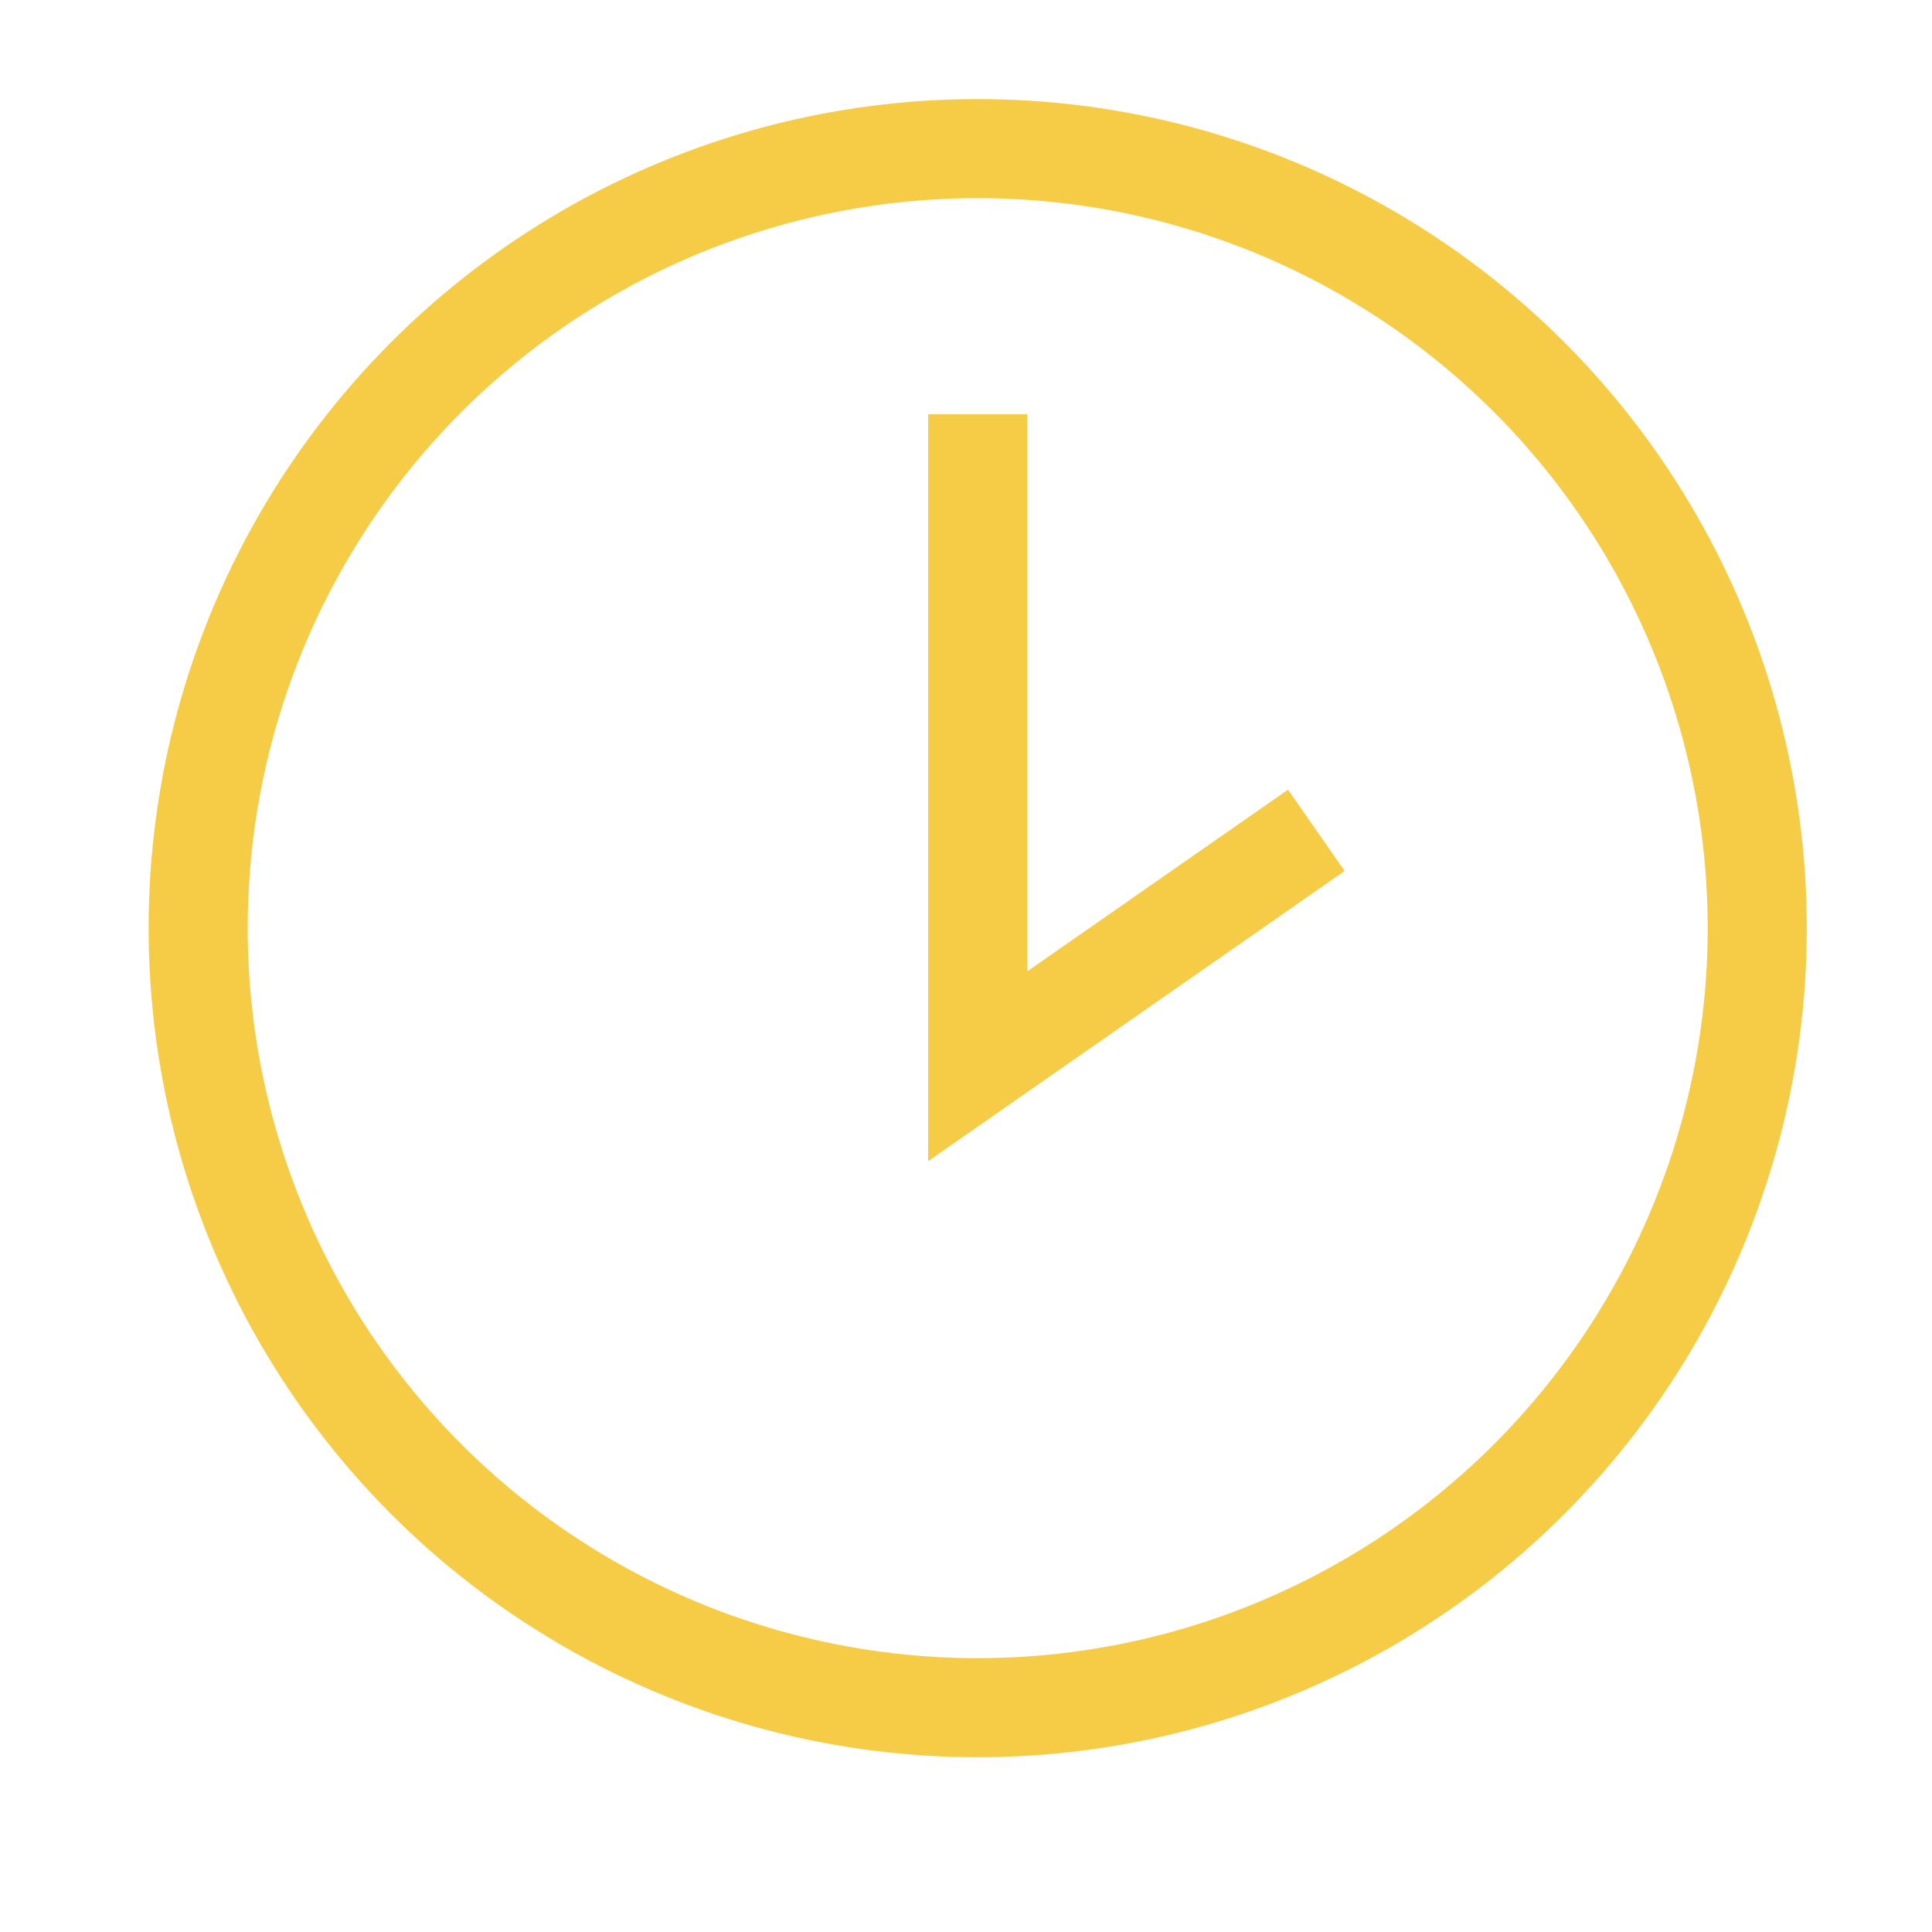 <svg xmlns="http://www.w3.org/2000/svg" width="39" height="39" viewBox="0 0 39 39">
  <g id="Group_103098" data-name="Group 103098" transform="translate(-7071 16933)">
    <rect id="Rectangle_19748" data-name="Rectangle 19748" width="39" height="39" transform="translate(7071 -16933)" fill="none"/>
    <g id="Group_103093" data-name="Group 103093" transform="translate(0.264 0.43)">
      <g id="Group_103010" data-name="Group 103010" transform="translate(7074.736 -16930.43)">
        <ellipse id="Ellipse_900" data-name="Ellipse 900" cx="15.736" cy="15.736" rx="15.736" ry="15.736" transform="translate(0 0)" fill="none" stroke="#f6cc46" stroke-miterlimit="10" stroke-width="2"/>
        <path id="Path_29807" data-name="Path 29807" d="M360.142,150.973v13.161l6.836-4.763" transform="translate(-344.406 -145.61)" fill="none" stroke="#f6cc46" stroke-miterlimit="10" stroke-width="2"/>
      </g>
    </g>
  </g>
</svg>
